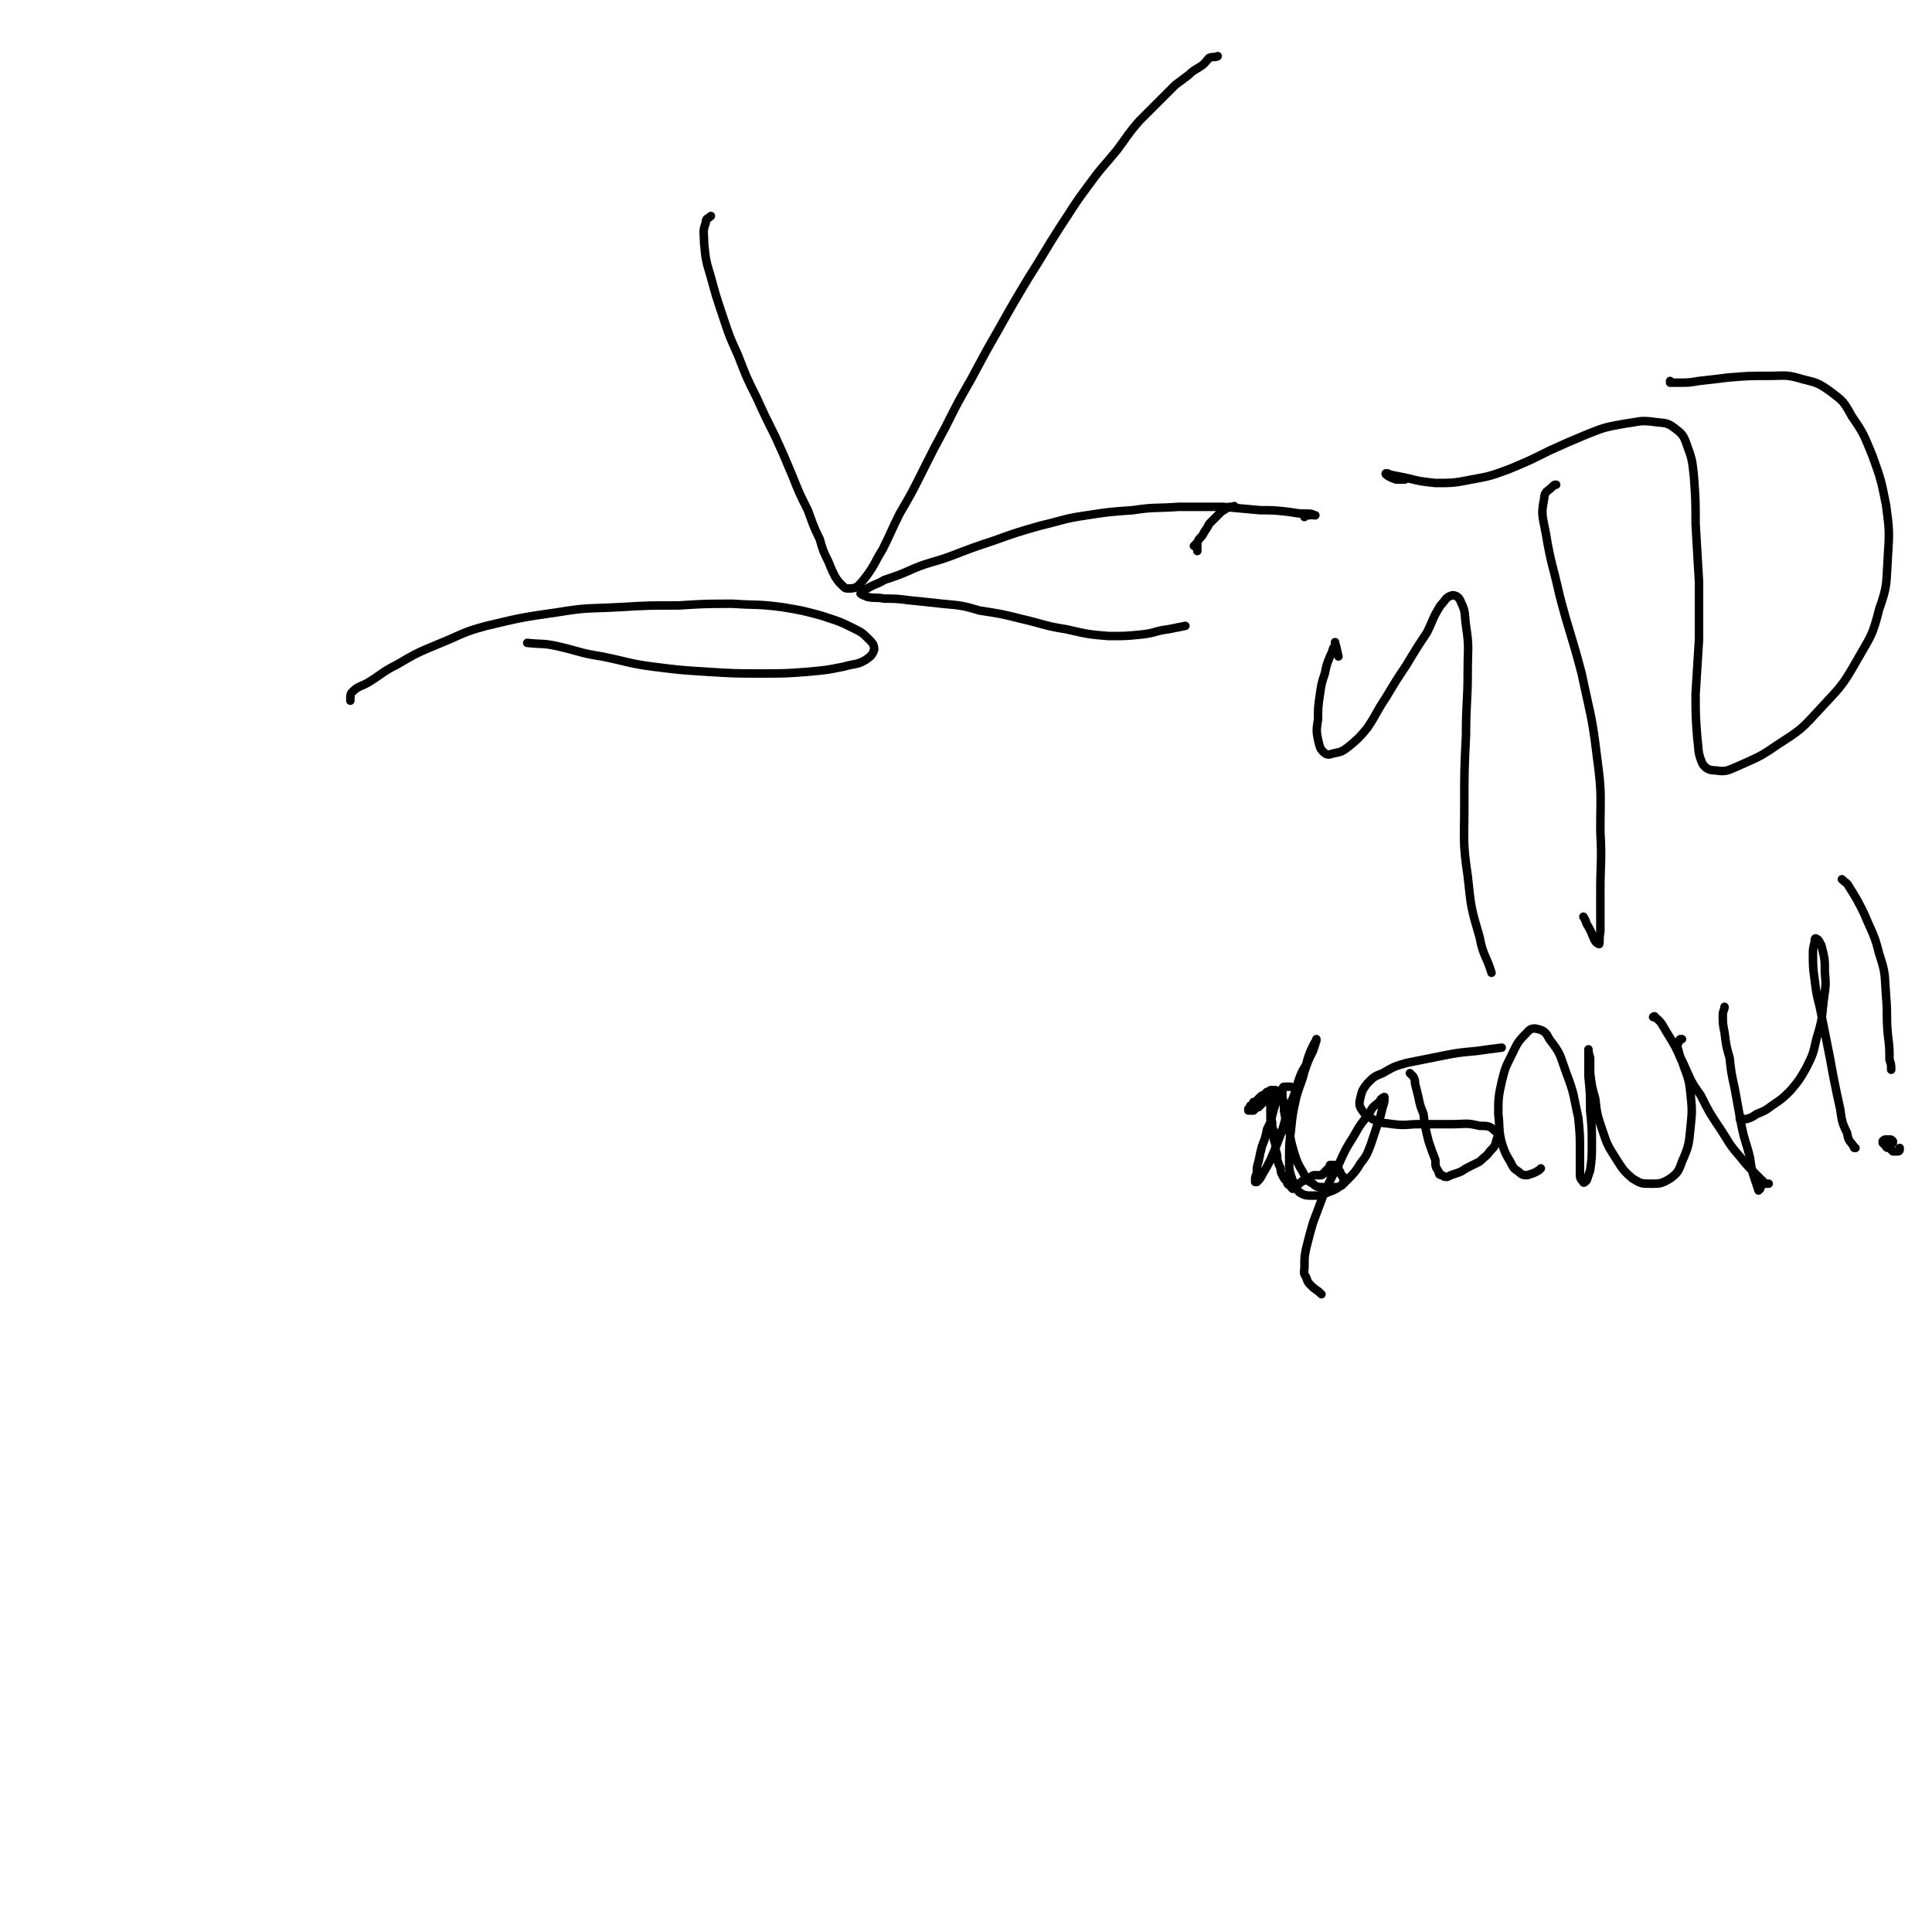 <svg viewBox='0 0 1136 1136' version='1.1' xmlns='http://www.w3.org/2000/svg' xmlns:xlink='http://www.w3.org/1999/xlink'><g fill='none' stroke='#000000' stroke-width='5' stroke-linecap='round' stroke-linejoin='round'><path d='M704,324c0,0 0,0 0,0 0,0 0,0 0,0 0,-2 0,-2 0,-4 0,0 0,0 -1,0 0,0 0,0 0,0 0,1 0,1 -1,1 0,0 0,0 0,0 1,0 1,0 1,-1 1,-1 1,-1 2,-3 2,-2 2,-2 3,-4 2,-3 2,-3 3,-5 2,-2 2,-2 4,-4 2,-2 2,-2 3,-3 3,-2 3,-2 5,-3 1,0 1,0 2,0 1,-1 1,0 1,0 '/><path d='M418,127c0,0 0,0 0,0 -2,2 -3,1 -3,4 -2,5 -1,6 -1,12 1,10 1,10 4,20 3,11 3,11 7,23 4,12 4,12 9,23 5,13 5,13 11,25 5,11 5,11 11,23 5,11 5,11 10,23 4,10 4,10 9,20 3,8 3,9 7,17 2,7 2,7 5,13 2,5 2,5 4,9 2,3 2,3 4,5 2,2 2,2 4,2 2,0 3,0 5,-1 3,-3 3,-3 6,-7 5,-7 4,-7 9,-15 5,-10 5,-11 10,-21 7,-12 7,-12 13,-24 7,-14 7,-14 14,-27 7,-14 7,-14 15,-28 8,-15 8,-15 16,-29 9,-16 9,-16 18,-31 9,-14 9,-15 18,-29 8,-12 8,-13 17,-25 8,-11 8,-10 17,-21 6,-8 6,-9 13,-17 6,-6 6,-6 12,-12 4,-4 4,-4 9,-9 4,-3 4,-3 8,-6 3,-3 4,-3 7,-5 3,-2 3,-3 5,-5 3,-1 3,0 5,-1 '/><path d='M206,412c0,0 0,0 0,0 0,0 0,0 0,0 0,-3 0,-4 1,-5 4,-4 5,-3 10,-6 8,-5 8,-6 16,-10 12,-7 12,-7 24,-12 15,-6 14,-7 29,-11 21,-5 21,-5 42,-8 18,-3 18,-2 36,-3 17,-1 17,-1 35,-1 16,-1 16,-1 32,-1 14,1 14,0 29,2 12,2 12,2 23,5 9,3 10,3 18,7 6,3 6,3 10,7 2,2 3,3 3,6 -1,3 -2,4 -5,6 -5,3 -6,2 -13,4 -10,2 -10,2 -21,3 -13,1 -14,1 -27,1 -16,0 -16,0 -32,-1 -16,-1 -16,-1 -32,-3 -15,-2 -15,-3 -30,-6 -13,-2 -13,-3 -26,-6 -9,-2 -9,-1 -18,-2 '/><path d='M697,368c0,0 0,0 0,0 -5,1 -5,1 -10,2 -8,1 -7,2 -15,3 -10,1 -10,1 -20,1 -12,-1 -12,-1 -25,-4 -13,-2 -13,-3 -26,-6 -12,-3 -12,-3 -25,-5 -10,-3 -11,-3 -22,-4 -9,-1 -9,-1 -19,-2 -8,-1 -8,-1 -15,-1 -5,-1 -5,0 -10,-1 -2,-1 -3,-1 -4,-2 0,-1 2,-2 4,-3 5,-3 5,-2 10,-5 9,-3 9,-3 18,-7 10,-4 10,-3 21,-7 13,-5 13,-5 25,-9 14,-5 14,-5 28,-9 13,-3 13,-4 27,-6 13,-2 13,-2 27,-3 13,-2 14,-1 27,-2 13,0 13,0 26,0 11,1 11,1 22,2 8,0 8,0 17,1 6,1 6,1 11,1 2,0 2,0 4,1 1,0 0,0 0,0 -2,0 -2,-1 -3,0 -2,0 -2,0 -3,1 '/><path d='M787,386c0,0 0,0 0,0 0,0 0,0 0,0 -1,-4 -1,-5 -2,-8 0,-1 0,0 0,0 0,2 0,2 -1,3 -1,3 -1,3 -2,5 -2,5 -2,5 -3,10 -2,6 -2,6 -3,13 -1,7 -1,7 -1,14 -1,6 -1,7 0,12 1,4 1,5 3,7 2,2 3,2 6,1 5,-1 5,-1 9,-4 6,-5 6,-5 11,-11 6,-9 5,-9 11,-18 6,-10 6,-10 12,-19 6,-10 6,-10 12,-19 4,-8 3,-8 8,-16 3,-3 3,-5 7,-6 2,0 4,1 5,4 3,6 2,7 3,14 2,13 1,13 1,27 0,18 -1,18 -1,37 -1,21 -1,21 -1,42 0,20 -1,21 2,41 2,19 2,19 7,36 2,11 4,11 7,21 '/><path d='M915,285c0,0 0,0 0,0 -1,0 -1,0 -2,1 -3,3 -5,3 -5,7 -2,10 -1,10 1,21 3,18 4,18 8,36 6,23 7,23 13,46 5,24 6,24 9,49 3,22 2,22 2,44 1,18 0,18 0,35 0,12 0,12 0,24 -1,4 0,8 -1,7 -3,-1 -3,-5 -6,-10 -2,-3 -1,-3 -3,-6 '/><path d='M826,282c0,0 0,0 0,0 -2,0 -3,0 -5,0 -3,-1 -5,-2 -6,-3 -1,-1 1,-1 2,0 5,1 5,1 10,2 8,2 8,2 17,3 10,0 11,0 21,-2 11,-2 11,-2 22,-6 12,-5 12,-5 24,-11 11,-5 11,-5 23,-10 10,-4 11,-4 22,-6 8,-1 8,-2 16,-1 7,1 8,0 13,4 4,3 5,4 7,10 3,8 3,9 4,18 1,14 1,14 1,28 1,17 1,17 2,34 0,17 0,17 0,34 -1,16 -1,16 -2,32 0,13 0,13 1,26 1,7 0,8 3,15 2,3 4,4 8,4 6,1 7,0 14,-3 11,-5 12,-5 22,-12 14,-9 14,-9 25,-21 12,-13 13,-13 22,-29 8,-14 9,-14 13,-30 5,-14 4,-15 5,-30 1,-15 1,-16 -1,-31 -3,-15 -3,-15 -8,-29 -5,-12 -5,-13 -12,-23 -5,-9 -5,-9 -13,-15 -7,-5 -8,-5 -16,-7 -10,-3 -10,-2 -20,-2 -12,0 -12,0 -24,1 -8,1 -8,1 -17,2 -6,1 -6,1 -12,1 -2,0 -2,0 -5,0 0,-1 0,-1 0,-1 '/><path d='M759,639c0,0 0,0 0,0 -1,0 -1,0 -2,0 -1,0 -1,0 -2,0 -1,0 0,1 -1,1 0,2 0,2 0,5 1,4 1,4 1,8 1,6 1,6 3,11 1,7 1,7 3,14 2,6 2,6 5,11 2,4 2,5 6,7 2,2 3,2 6,2 3,1 4,0 7,0 2,0 2,0 4,-1 1,-1 1,-1 1,-1 1,-1 1,-1 1,-1 0,0 -1,0 -1,-1 0,-1 0,-1 0,-2 -1,-1 -1,0 -1,-1 -1,-1 -1,-1 -1,-2 -1,-1 -1,-1 -1,-2 0,-1 0,-1 -1,-1 0,0 0,0 -1,-1 0,0 0,0 -1,0 -1,0 -1,0 -1,0 -1,0 -1,0 -1,0 0,1 0,1 -1,2 0,0 0,0 0,0 -1,1 -1,1 -2,2 0,1 0,1 -1,1 0,1 0,0 -1,1 0,0 0,0 0,0 -1,0 -1,0 -1,0 0,0 0,0 0,0 -1,0 -1,0 -1,0 0,0 0,0 0,0 0,0 0,0 -1,0 0,0 0,0 0,0 0,0 0,0 0,0 -1,0 -1,0 -1,0 -1,0 -1,0 -2,1 -1,0 -1,0 -2,1 -1,0 -1,0 -2,1 -1,1 -1,0 -2,1 0,0 0,0 -1,1 0,0 0,0 -1,0 0,1 0,1 -1,1 0,1 0,1 -1,1 0,1 -1,1 -1,1 -1,-1 -1,-1 -1,-2 -1,0 -1,0 -2,-1 0,-1 0,-1 -1,-2 -1,-1 -1,-1 -2,-3 -1,-2 -1,-2 -1,-4 -1,-2 -1,-2 -2,-5 0,-3 0,-3 -1,-6 0,-3 0,-3 -1,-6 0,-2 0,-2 0,-5 -1,-2 -1,-2 -1,-4 0,-2 0,-2 -1,-3 0,-2 0,-2 0,-4 0,0 0,0 0,-1 0,-2 0,-2 0,-3 1,-1 1,-1 1,-2 1,-1 1,-1 1,-2 0,-1 0,-1 1,-2 0,0 0,0 0,0 0,0 0,-1 0,-1 0,0 0,0 0,0 0,0 0,0 -1,0 0,1 0,1 -1,1 -1,1 -1,1 -2,1 -1,1 -1,1 -2,2 -1,1 -1,1 -2,2 -1,1 -1,1 -2,2 -1,0 -1,0 -2,1 0,0 0,0 -1,1 -1,0 -1,0 -1,0 -1,0 -1,0 -1,0 0,0 0,0 -1,0 0,0 0,0 0,0 0,0 0,-1 0,-1 0,0 1,0 1,-1 0,-1 0,-1 1,-1 1,-1 1,-1 1,-2 1,0 1,0 2,-1 1,-1 1,-1 2,-2 1,-1 1,-1 2,-1 1,-1 1,-1 2,-2 1,0 1,0 2,-1 0,0 0,0 1,0 1,0 1,0 1,0 1,0 1,0 1,0 0,1 0,1 1,1 0,2 0,2 0,3 0,2 0,2 -1,4 -1,3 -1,3 -2,7 -1,4 -1,4 -3,8 -1,5 -1,5 -3,10 -1,4 -1,4 -2,9 -1,3 -1,3 -1,7 -1,2 -1,2 -1,4 0,0 0,1 0,1 1,0 1,0 1,0 2,-2 2,-2 3,-4 3,-5 3,-5 5,-9 3,-7 3,-7 6,-15 3,-8 2,-8 5,-16 3,-7 3,-7 5,-14 2,-6 2,-6 5,-11 1,-4 1,-4 3,-9 1,-2 1,-2 2,-4 1,-1 1,-2 1,-2 0,0 0,1 0,1 -1,3 -1,3 -2,6 -3,6 -3,6 -5,12 -2,8 -3,8 -5,16 -2,9 -2,9 -3,19 -1,8 -1,8 -1,17 0,6 0,6 2,12 1,4 1,4 4,7 3,2 4,2 8,2 4,0 5,0 9,-2 6,-2 6,-3 11,-7 4,-4 5,-5 8,-10 4,-5 4,-6 6,-11 2,-6 2,-6 4,-12 0,-1 0,-1 1,-2 1,-4 1,-4 2,-8 1,-3 1,-3 1,-5 0,0 0,-1 0,-1 -2,1 -2,1 -3,3 -4,3 -4,3 -6,7 -5,6 -5,6 -9,13 -5,8 -5,8 -9,17 -5,9 -5,9 -9,18 -3,8 -3,8 -6,16 -2,7 -2,7 -4,15 -1,5 -1,5 -1,11 0,3 -1,3 1,6 1,3 1,3 3,5 3,3 3,2 6,5 '/><path d='M829,631c0,0 0,0 0,0 0,0 0,0 0,0 1,1 1,1 2,2 1,2 1,2 1,4 1,4 1,4 2,8 1,5 1,5 3,10 1,8 1,8 3,16 2,6 2,6 4,11 0,4 0,4 2,7 0,1 0,2 2,2 1,1 1,1 3,1 2,-1 2,-1 5,-2 3,-1 3,-1 6,-3 4,-2 4,-2 8,-4 3,-3 4,-3 6,-6 3,-3 3,-3 4,-7 1,-2 1,-4 -1,-5 -3,-3 -4,-3 -9,-3 -8,-2 -8,-1 -16,-1 -10,0 -10,0 -19,0 -8,0 -8,1 -16,0 -6,-1 -6,0 -12,-3 -3,-2 -4,-2 -6,-5 -2,-3 -2,-4 -1,-8 1,-4 1,-4 4,-8 4,-4 4,-4 9,-6 7,-4 7,-4 14,-6 10,-2 10,-2 20,-4 10,-2 10,-2 21,-3 7,-1 7,-1 15,-2 '/><path d='M906,687c0,0 0,0 0,0 -1,1 -1,1 -1,1 -3,2 -4,2 -7,3 -2,0 -3,0 -5,-2 -3,-2 -3,-2 -5,-6 -3,-5 -3,-5 -5,-11 -2,-8 -1,-8 -2,-17 0,-9 0,-10 2,-19 2,-8 2,-8 6,-16 3,-6 3,-7 8,-12 2,-2 3,-4 7,-3 4,1 5,2 7,6 7,9 6,9 10,20 5,13 4,13 7,26 1,10 1,10 1,21 0,6 0,6 0,13 0,2 1,3 2,4 0,1 1,0 2,-1 1,-3 1,-3 2,-6 1,-7 1,-8 1,-15 0,-10 0,-10 -1,-20 0,-10 0,-10 -1,-20 0,-7 0,-7 0,-13 0,-2 0,-3 0,-3 0,1 0,2 1,5 0,4 0,4 0,9 1,8 1,8 3,15 1,9 1,9 4,18 3,9 3,9 8,17 4,6 4,7 10,12 5,3 5,3 11,3 5,0 6,0 11,-3 4,-3 5,-4 7,-10 4,-9 4,-10 5,-20 1,-10 1,-10 0,-20 -1,-10 -2,-10 -5,-19 -4,-9 -4,-9 -9,-17 -3,-5 -3,-6 -7,-9 0,-1 -1,0 -1,0 '/><path d='M989,611c0,0 0,0 0,0 0,0 0,0 -1,0 -1,1 -1,1 -1,2 -1,2 -1,2 0,5 1,5 2,5 4,10 4,9 4,9 9,16 5,10 5,10 11,19 6,9 5,9 12,17 4,5 4,5 9,10 3,3 3,3 6,6 1,0 1,0 2,0 0,0 0,0 0,0 '/><path d='M1014,592c0,0 0,0 0,0 0,2 -1,2 -1,5 0,5 0,5 1,10 1,8 1,8 3,15 1,9 1,9 3,18 2,11 2,11 4,22 2,10 3,10 5,19 1,7 1,7 3,13 1,3 1,3 2,6 0,0 0,0 1,-1 0,-1 0,-1 1,-2 '/><path d='M1023,656c0,0 0,0 0,0 0,0 0,0 0,0 0,1 0,1 0,2 1,0 2,0 4,0 3,-1 3,-1 6,-3 5,-2 5,-2 9,-5 6,-4 6,-4 11,-9 5,-6 5,-6 9,-13 4,-8 4,-8 6,-17 3,-10 3,-10 4,-20 1,-10 2,-10 1,-19 0,-8 0,-8 -2,-16 -1,-2 -2,-4 -3,-4 -1,-1 -1,1 -1,2 -1,4 -1,4 -1,7 0,7 0,8 1,15 1,8 1,8 3,16 2,10 2,10 4,20 2,10 2,10 4,21 2,10 2,10 4,19 1,7 1,8 4,14 1,5 1,4 4,8 0,1 0,1 1,1 '/><path d='M1083,517c0,0 0,0 0,0 0,0 0,0 0,0 2,2 3,2 4,4 5,8 5,8 9,16 5,12 6,12 9,24 4,12 3,12 4,25 1,11 0,11 1,22 1,8 1,8 1,15 1,3 1,3 1,6 '/><path d='M1117,675c0,0 0,0 0,0 0,1 0,1 0,1 0,1 -1,1 -1,1 0,0 0,0 0,0 -1,0 -1,0 -1,0 -1,0 -1,0 -2,0 -1,-1 -1,-1 -2,-2 -1,0 -2,0 -2,-1 -1,-1 -1,-1 -2,-2 0,0 0,-1 0,-1 1,-1 1,-1 2,-1 1,0 1,0 2,0 1,0 1,0 2,1 0,0 0,0 0,1 '/></g>
</svg>